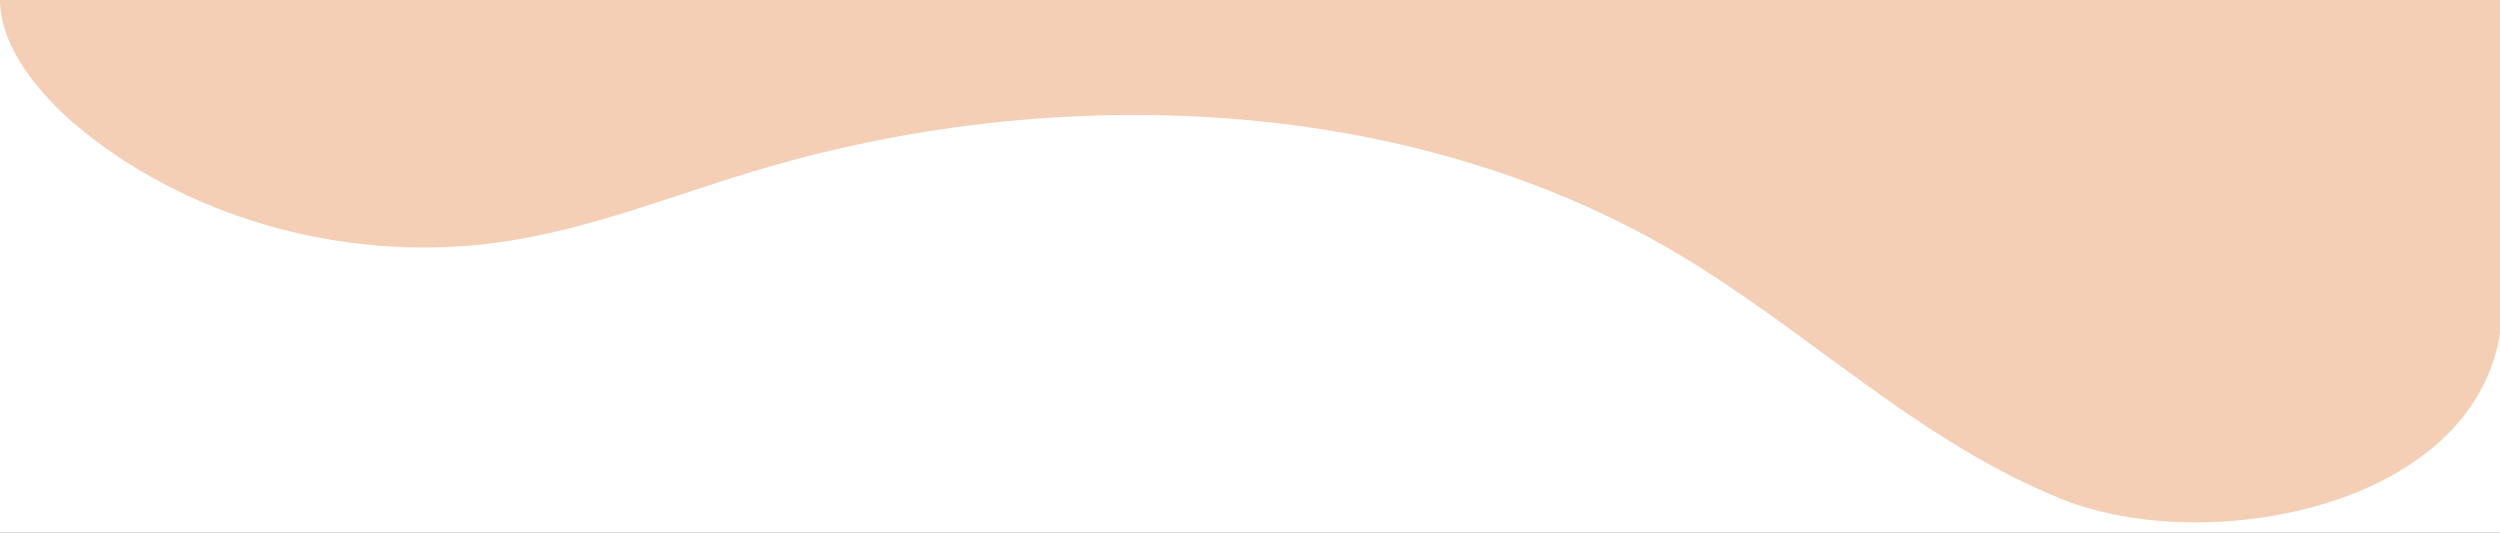 <?xml version="1.0" encoding="utf-8"?>
<!-- Generator: Adobe Illustrator 28.2.0, SVG Export Plug-In . SVG Version: 6.00 Build 0)  -->
<svg version="1.1" id="Capa_1" xmlns="http://www.w3.org/2000/svg" xmlns:xlink="http://www.w3.org/1999/xlink" x="0px" y="0px"
	 viewBox="0 0 3200 682" style="enable-background:new 0 0 3200 682;" xml:space="preserve">
<rect x="0" y="0" width="3200" height="682" fill="#333333" stroke="none"/>
<style type="text/css">
	.st0{fill:#FFFFFF;}
	.st1{fill:#F4CFB5;}
</style>
<rect transform="matrix(-1 -1.224647e-16 1.224647e-16 -1 3200 682.24)" class="st0" width="3200" height="682.24"/>
<path class="st1" d="M3200-0.17H0c0,61.21,51.67,123.48,105.44,167.1C250,284.21,454.31,337.99,645.85,309.2
	c109.17-16.41,211.68-57.58,316.72-89.35c389.75-117.89,840.84-98.84,1184.2,104.56c168.31,99.7,308.15,240.25,491.85,314.3
	s524.53,13.23,561.39-211.52V-0.17z"/>
</svg>
